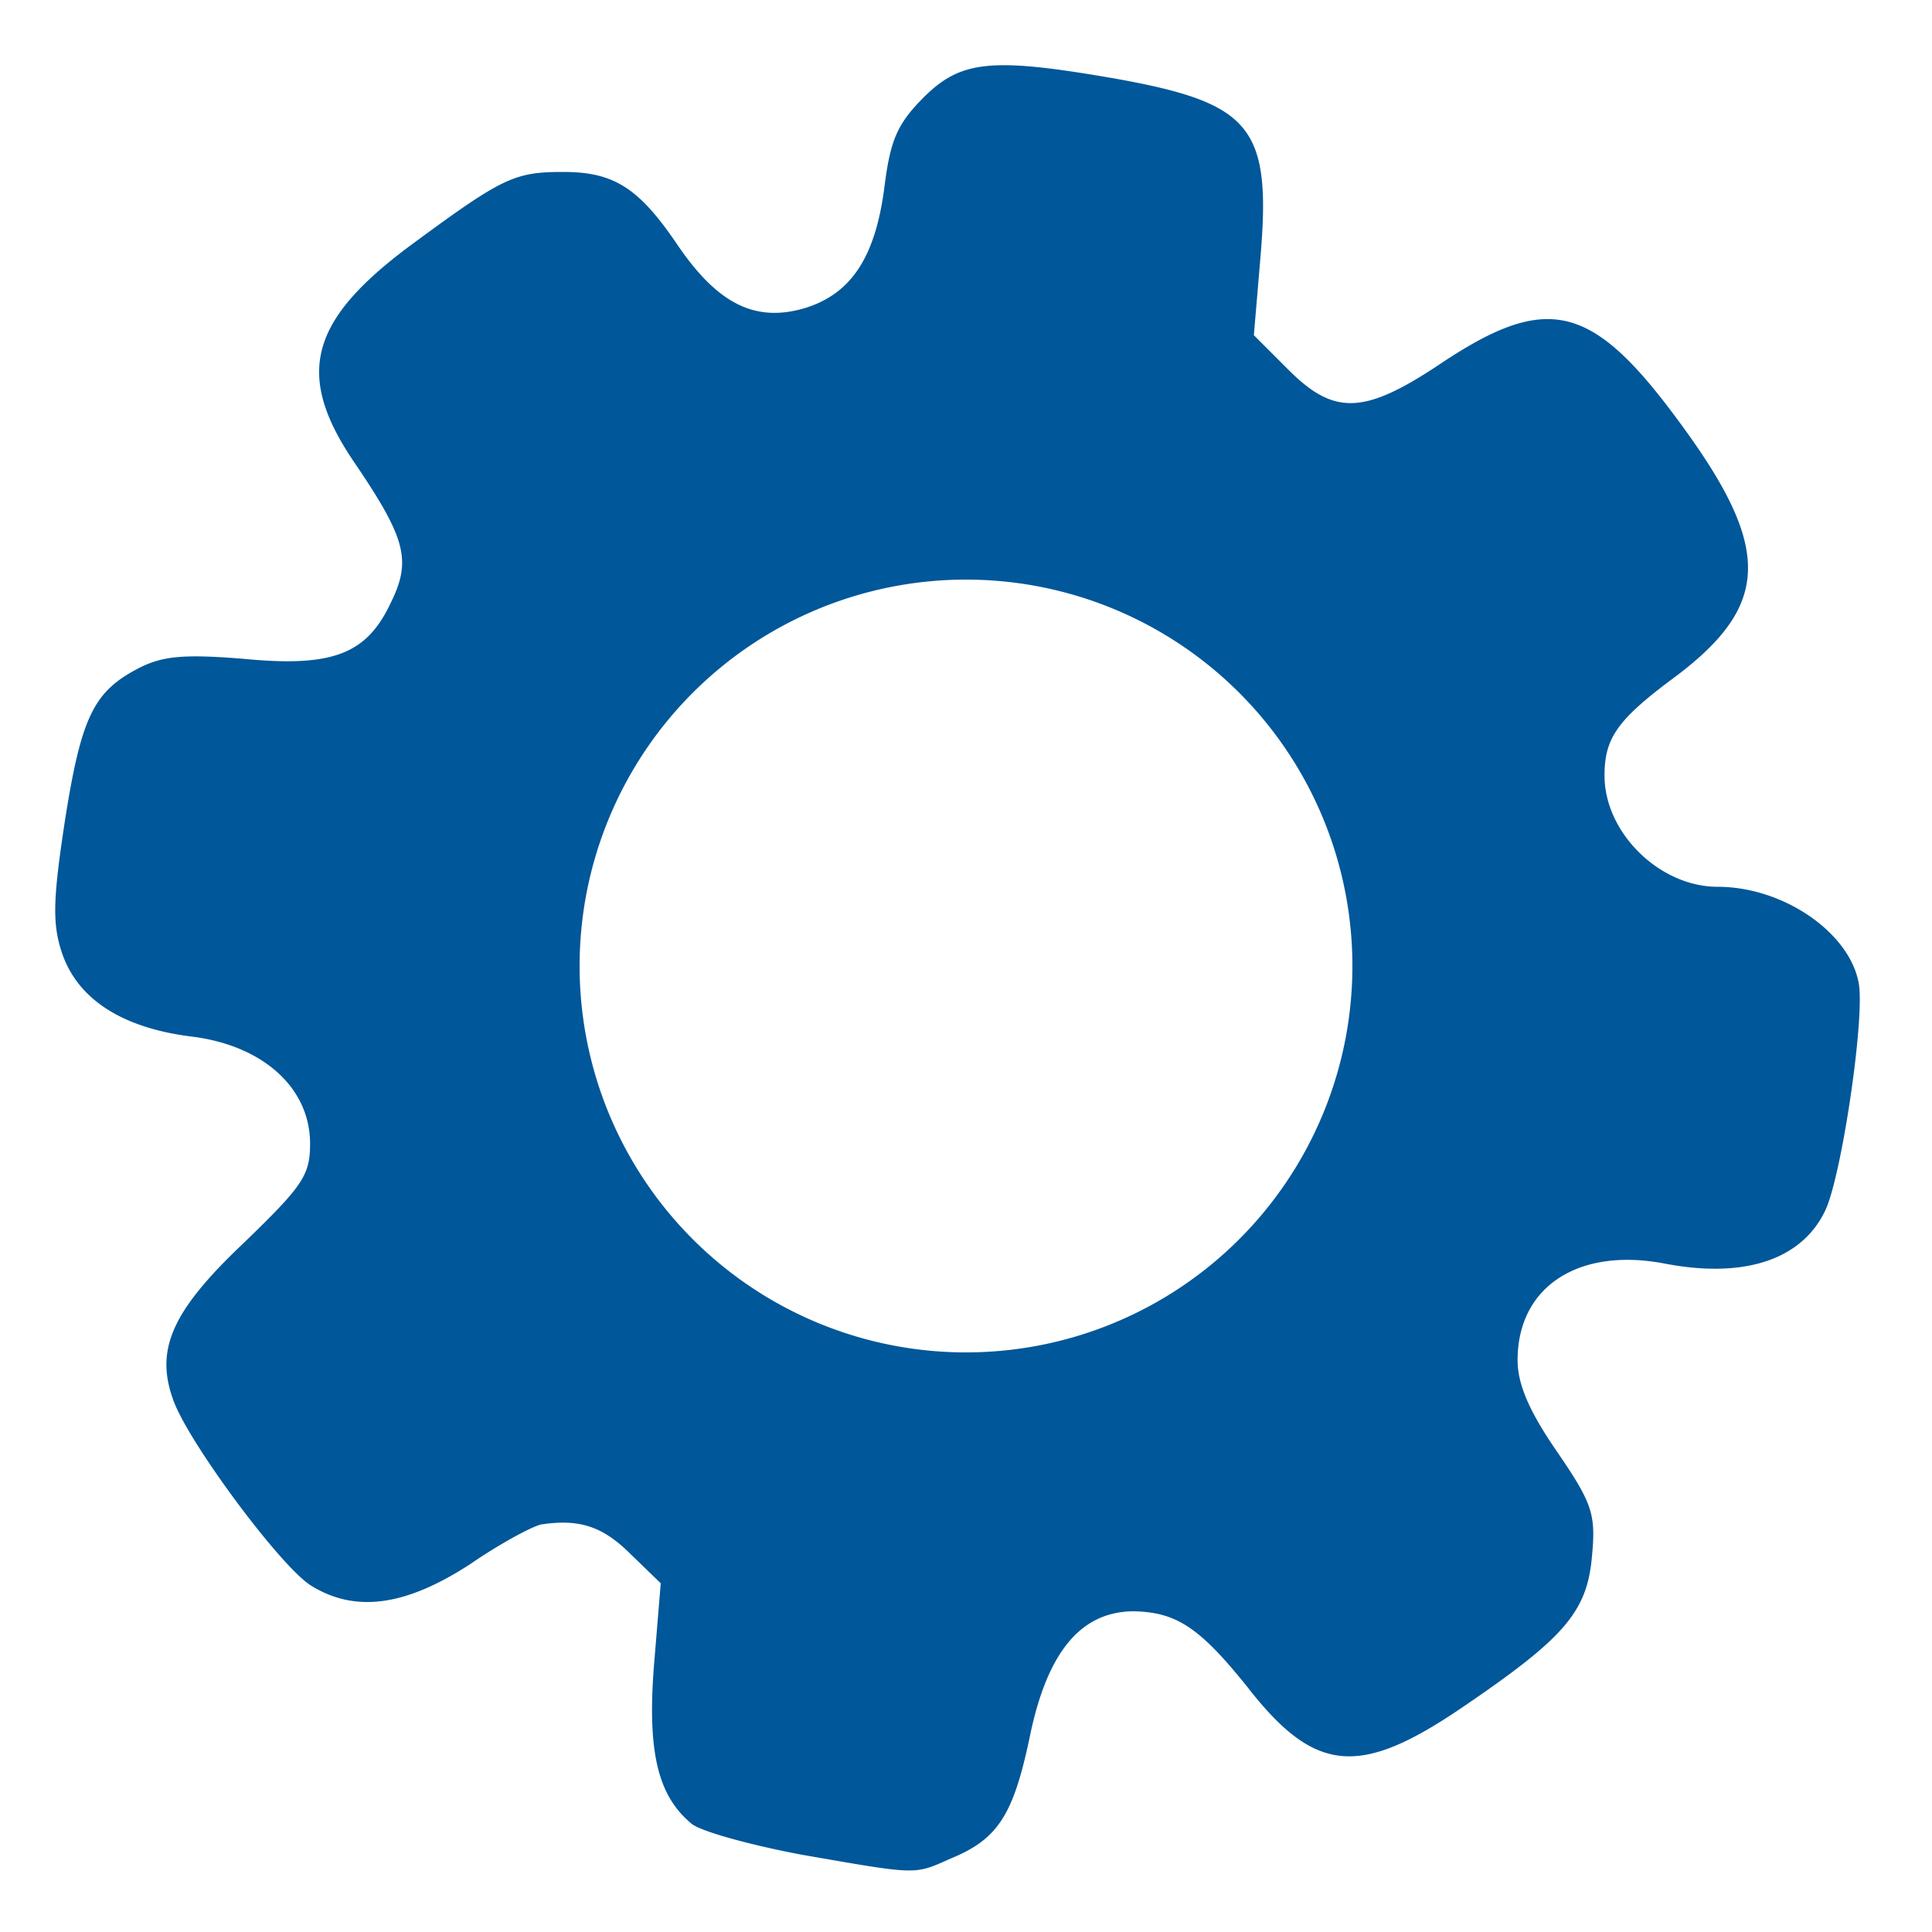<!DOCTYPE svg PUBLIC "-//W3C//DTD SVG 20010904//EN" "http://www.w3.org/TR/2001/REC-SVG-20010904/DTD/svg10.dtd">
<svg version="1.0" xmlns="http://www.w3.org/2000/svg" width="200px" height="200px" viewBox="0 0 2000 2000" preserveAspectRatio="xMidYMid meet">
<g id="layer101" fill="#005799" stroke="none">
 <path d="M830 1920 c-53 -10 -104 -24 -114 -32 -35 -29 -46 -74 -39 -164 l7 -85 -31 -30 c-28 -28 -52 -37 -92 -31 -8 1 -42 19 -74 41 -66 43 -118 51 -164 23 -30 -17 -126 -146 -143 -191 -20 -53 -3 -93 72 -164 61 -59 69 -70 69 -103 0 -58 -49 -102 -123 -111 -72 -9 -118 -39 -134 -87 -10 -30 -9 -56 3 -135 17 -109 30 -135 76 -159 25 -13 47 -15 109 -10 93 9 128 -5 153 -59 21 -43 15 -66 -38 -144 -62 -91 -47 -147 58 -225 95 -70 107 -76 158 -76 52 0 78 16 118 75 42 62 81 81 132 66 49 -15 74 -54 83 -129 6 -45 13 -62 40 -89 39 -39 71 -42 202 -19 137 25 158 50 147 182 l-7 83 36 36 c47 47 78 46 155 -5 113 -76 159 -65 251 61 94 128 93 187 -5 261 -61 45 -74 64 -74 103 0 59 57 115 117 115 68 0 136 47 146 99 7 34 -17 197 -34 235 -24 52 -84 72 -167 56 -89 -17 -152 24 -152 100 0 25 12 53 41 95 37 54 40 65 36 108 -5 58 -29 85 -135 157 -106 72 -152 68 -222 -22 -49 -61 -73 -77 -117 -78 -55 0 -90 42 -108 130 -17 81 -33 106 -82 126 -38 17 -33 17 -154 -4z M600,1000a400,400 0 1,0 800,0a400,400 0 1,0 -800,0"/>
  </g>

</svg>
